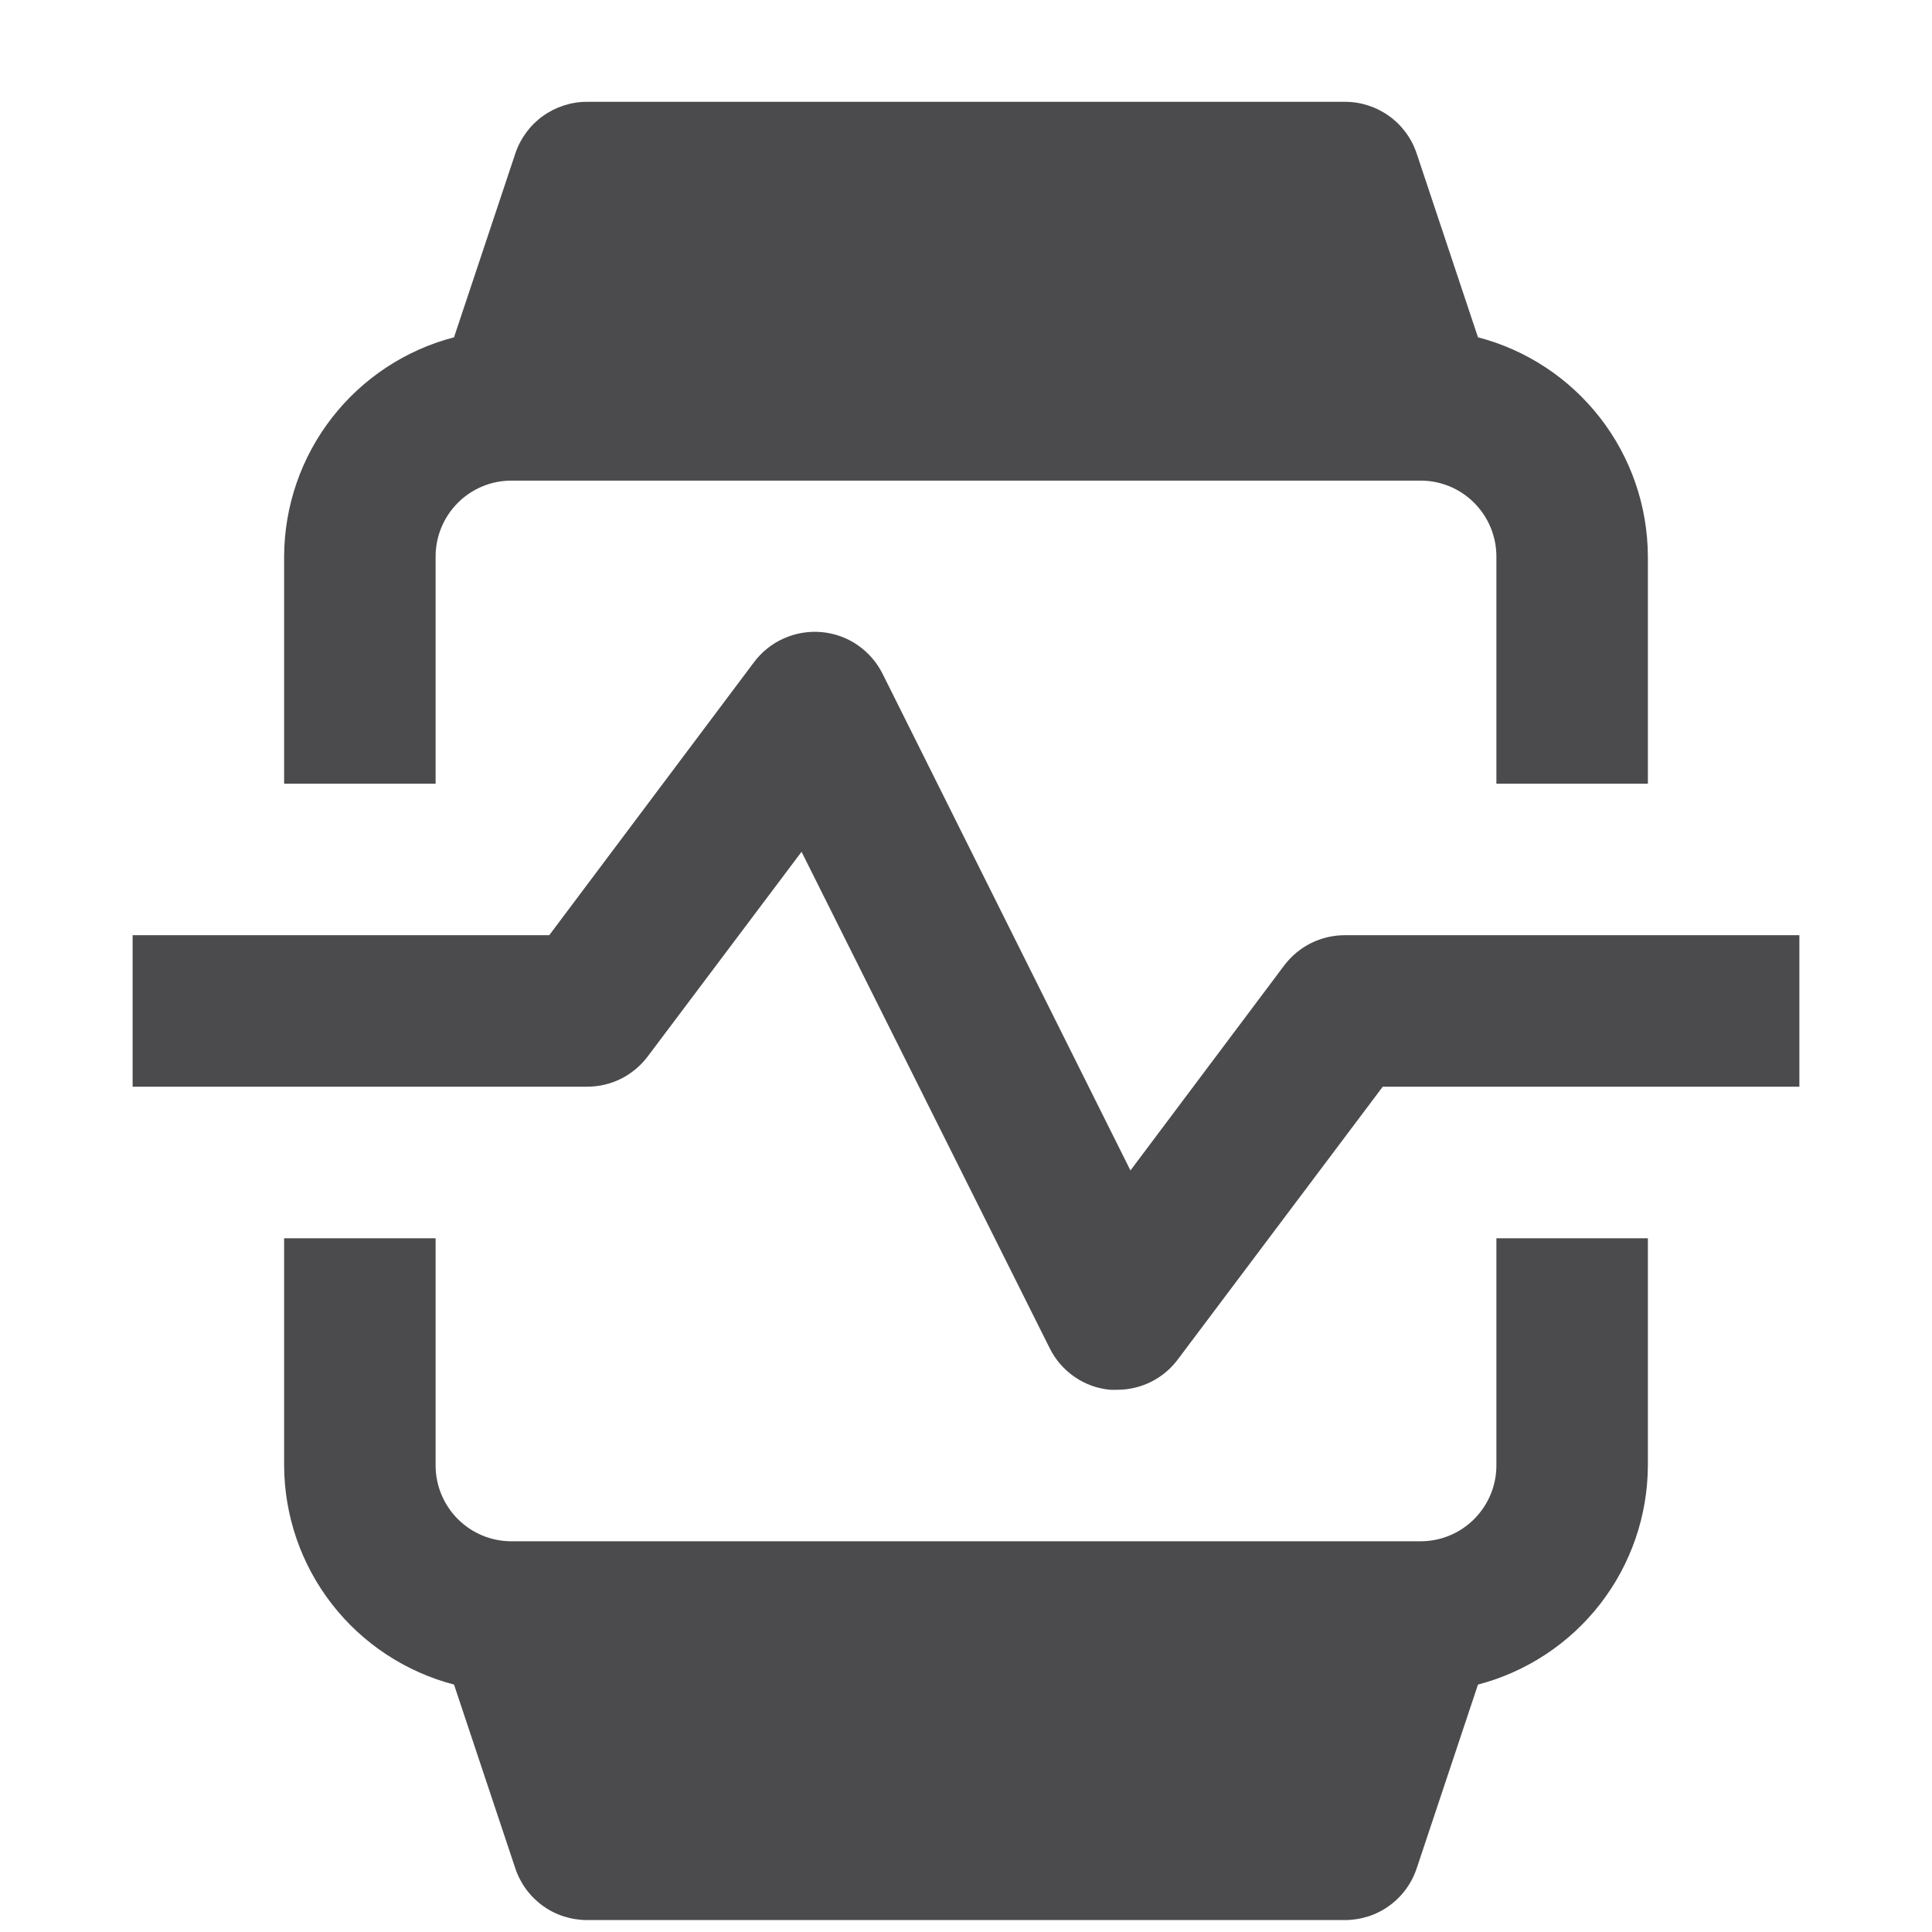 <?xml version="1.0" encoding="UTF-8"?>
<svg width="17" height="17" viewBox="0 0 17 17" fill="none" xmlns="http://www.w3.org/2000/svg">
<g clip-path="url(#clip0_2170_7235)">
<path d="M11.3 8.495L9.947 10.299L7.767 5.931C7.716 5.828 7.64 5.741 7.546 5.676C7.452 5.611 7.342 5.572 7.229 5.562C7.115 5.552 7 5.571 6.896 5.618C6.792 5.664 6.701 5.737 6.633 5.829L4.833 8.229H1.167V9.562H5.167C5.27 9.562 5.372 9.538 5.465 9.492C5.557 9.445 5.638 9.378 5.7 9.295L7.053 7.495L9.237 11.864C9.287 11.965 9.363 12.052 9.456 12.116C9.549 12.18 9.657 12.219 9.77 12.229C9.79 12.229 9.81 12.229 9.83 12.229C9.934 12.229 10.036 12.205 10.128 12.159C10.221 12.113 10.301 12.046 10.363 11.963L12.167 9.562H15.833V8.229H11.833C11.73 8.229 11.628 8.253 11.535 8.299C11.443 8.345 11.362 8.413 11.3 8.495Z" fill="#4B4B4D"/>
<path d="M13.167 12.896C13.167 13.072 13.096 13.242 12.971 13.367C12.846 13.492 12.677 13.562 12.5 13.562H4.5C4.323 13.562 4.154 13.492 4.029 13.367C3.904 13.242 3.833 13.072 3.833 12.896V10.896H2.5V12.896C2.502 13.337 2.649 13.765 2.92 14.114C3.19 14.462 3.568 14.711 3.995 14.823L4.534 16.439C4.578 16.572 4.663 16.688 4.777 16.77C4.89 16.852 5.027 16.895 5.167 16.895H11.833C11.973 16.895 12.11 16.852 12.223 16.77C12.337 16.688 12.422 16.572 12.466 16.439L13.005 14.823C13.432 14.711 13.81 14.462 14.08 14.114C14.351 13.765 14.498 13.337 14.5 12.896V10.896H13.167V12.896Z" fill="#4B4B4D"/>
<path d="M3.833 4.896C3.833 4.719 3.904 4.549 4.029 4.424C4.154 4.299 4.323 4.229 4.5 4.229H12.5C12.677 4.229 12.846 4.299 12.971 4.424C13.096 4.549 13.167 4.719 13.167 4.896V6.896H14.5V4.896C14.498 4.454 14.351 4.026 14.08 3.677C13.81 3.329 13.432 3.079 13.005 2.968L12.466 1.352C12.422 1.219 12.337 1.103 12.223 1.021C12.11 0.94 11.973 0.895 11.833 0.896H5.167C5.027 0.895 4.89 0.94 4.777 1.021C4.663 1.103 4.578 1.219 4.534 1.352L3.995 2.968C3.568 3.079 3.19 3.329 2.92 3.677C2.649 4.026 2.502 4.454 2.5 4.896V6.896H3.833V4.896Z" fill="#4B4B4D"/>
</g>
<defs>
<clipPath id="clip0_2170_7235">
<rect width="16" height="16" fill="white" transform="translate(0.5 0.896)"/>
</clipPath>
</defs>
</svg>
